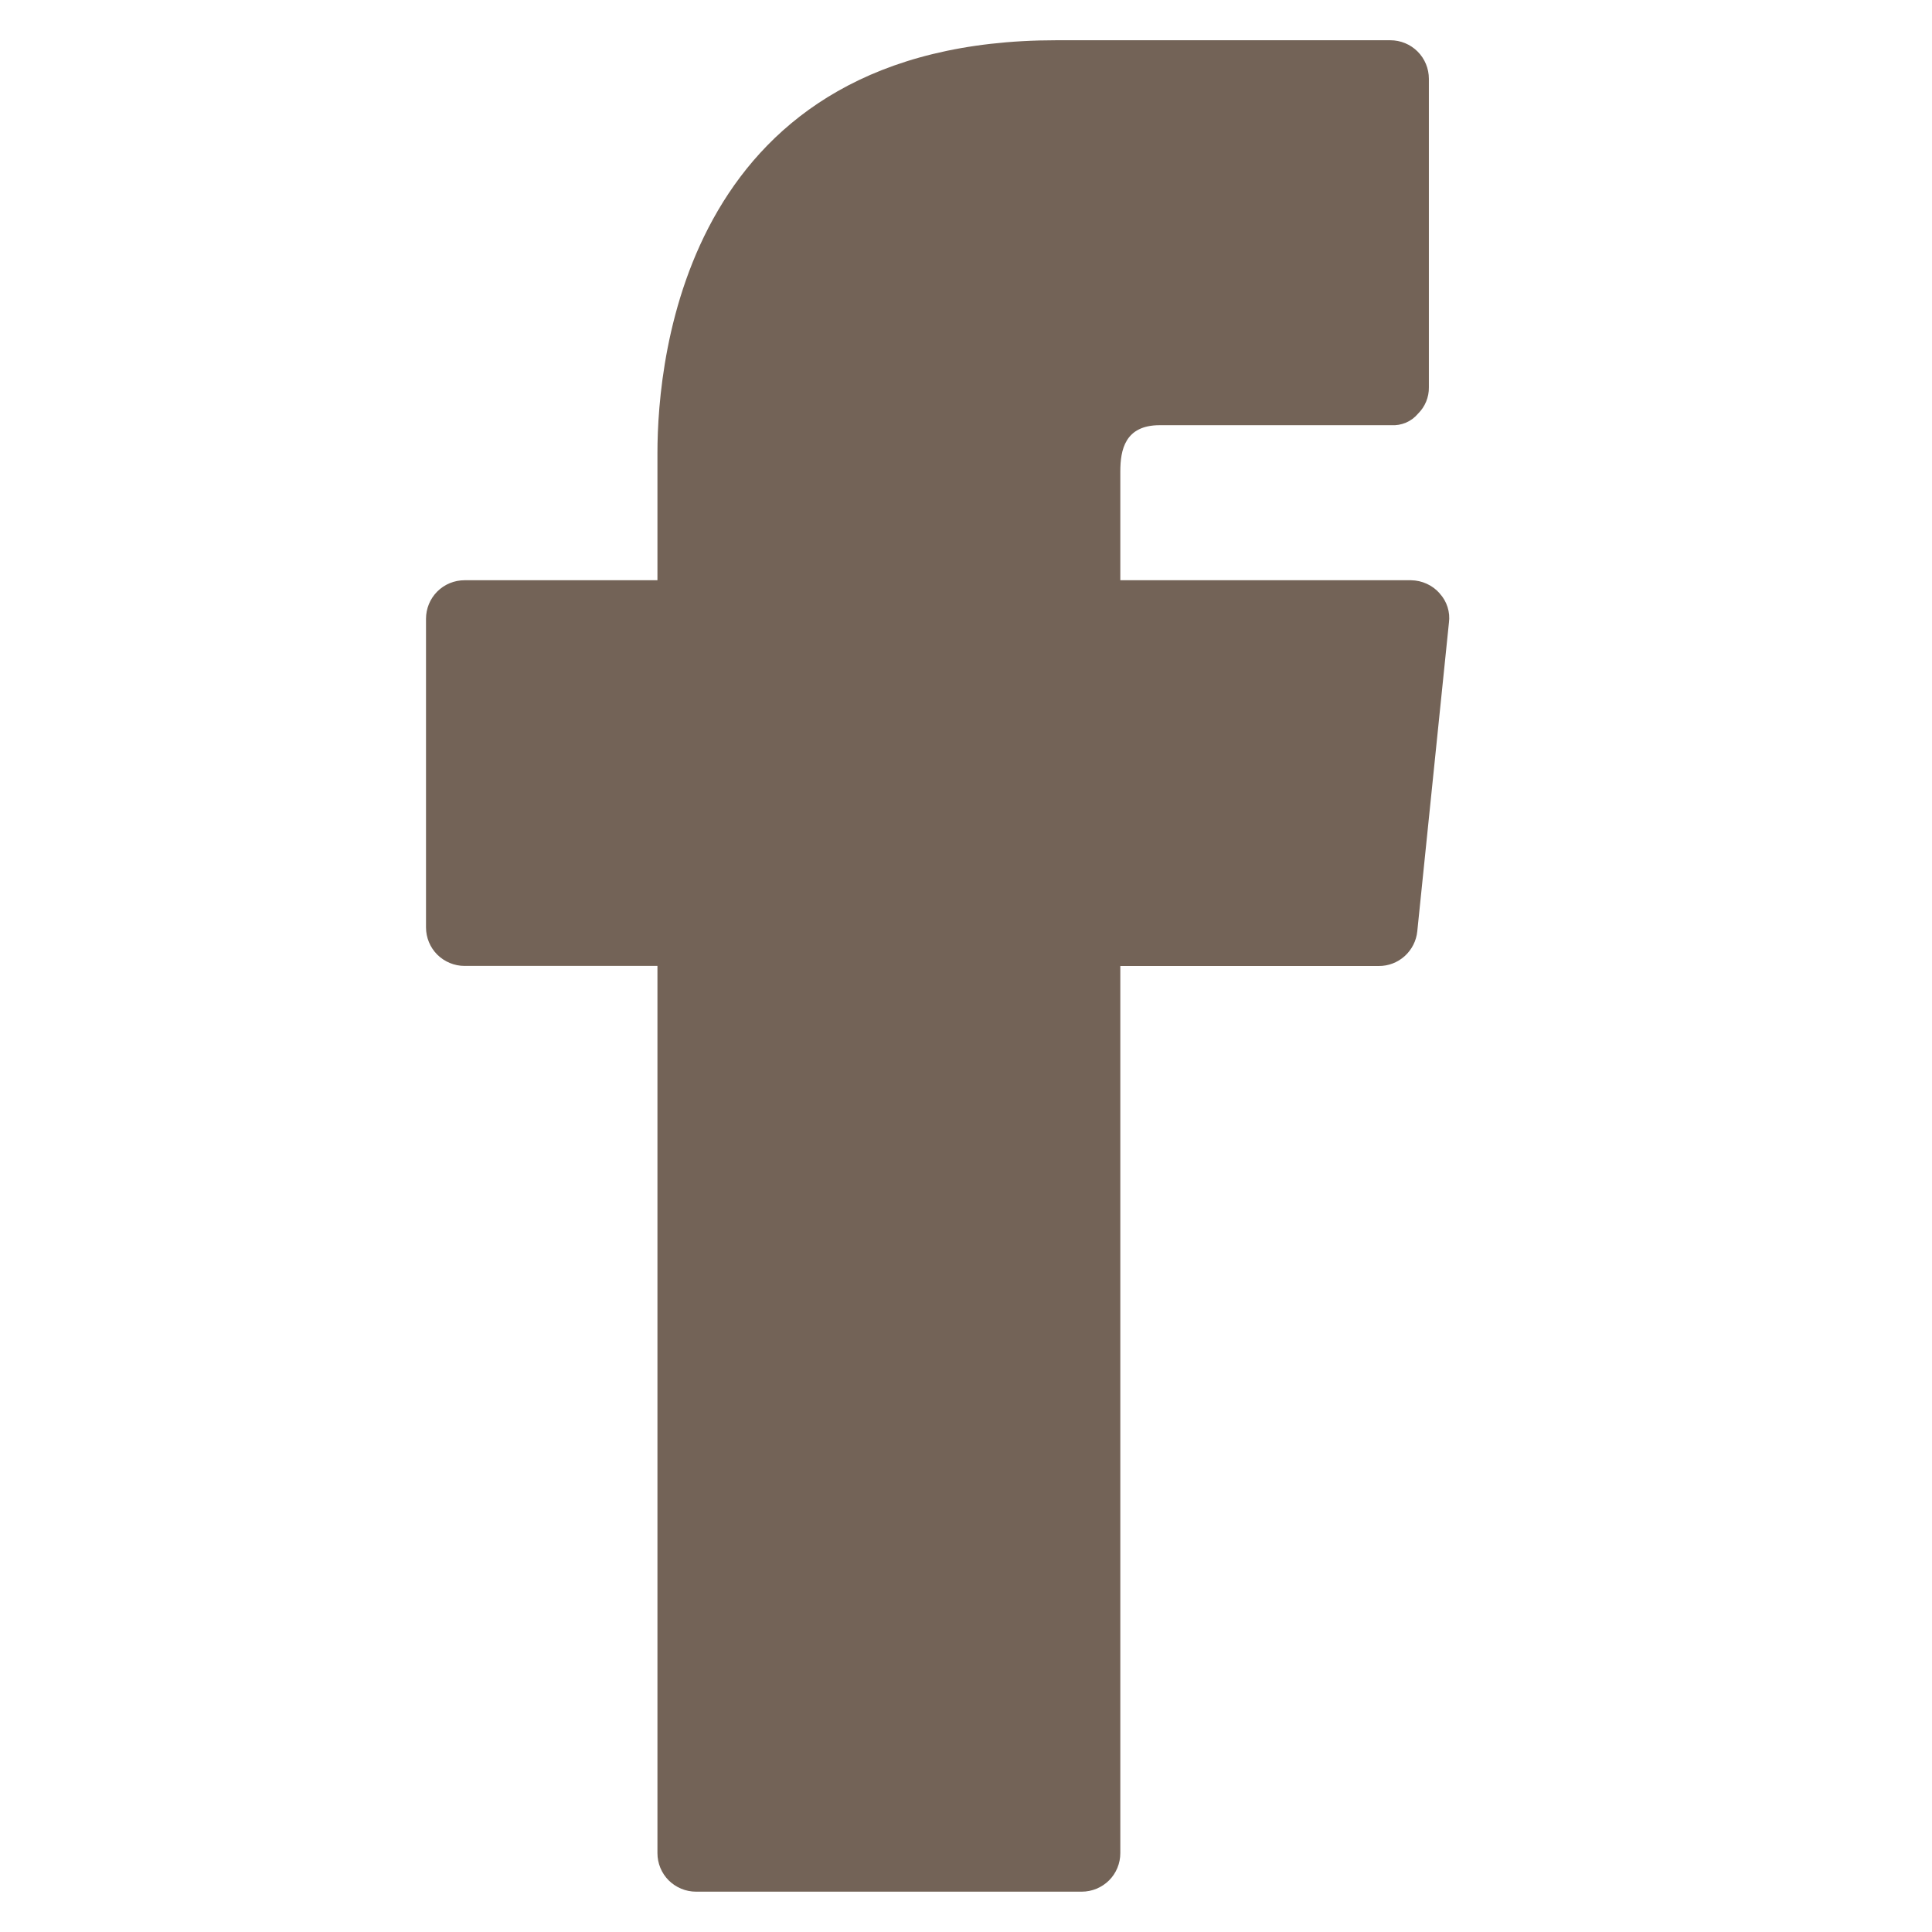 <svg width="24" height="24" viewBox="0 0 24 24" fill="none" xmlns="http://www.w3.org/2000/svg">
    <path
        d="M17.884 7.371C17.84 7.32 17.785 7.28 17.724 7.252C17.663 7.224 17.596 7.209 17.529 7.208H13.917V5.857C13.917 5.589 13.975 5.282 14.406 5.282H17.281C17.344 5.286 17.407 5.275 17.466 5.25C17.524 5.225 17.575 5.187 17.616 5.138C17.659 5.095 17.693 5.045 17.716 4.989C17.739 4.933 17.751 4.873 17.75 4.812V0.979C17.75 0.852 17.7 0.73 17.61 0.64C17.52 0.55 17.398 0.5 17.271 0.5H13.121C8.521 0.5 8.167 4.429 8.167 5.627V7.208H5.771C5.644 7.208 5.522 7.258 5.432 7.348C5.342 7.438 5.292 7.56 5.292 7.687V11.52C5.292 11.647 5.342 11.769 5.432 11.859C5.522 11.948 5.644 11.999 5.771 11.999H8.167V23.02C8.167 23.147 8.217 23.269 8.307 23.359C8.397 23.448 8.519 23.499 8.646 23.499H13.438C13.565 23.499 13.687 23.448 13.777 23.359C13.867 23.269 13.917 23.147 13.917 23.02V12H17.127C17.246 12.001 17.361 11.957 17.45 11.877C17.538 11.797 17.594 11.688 17.606 11.569L17.999 7.736C18.008 7.671 18.002 7.604 17.982 7.541C17.962 7.478 17.929 7.421 17.884 7.372V7.371Z"
        fill="#736357"
    />
</svg>
